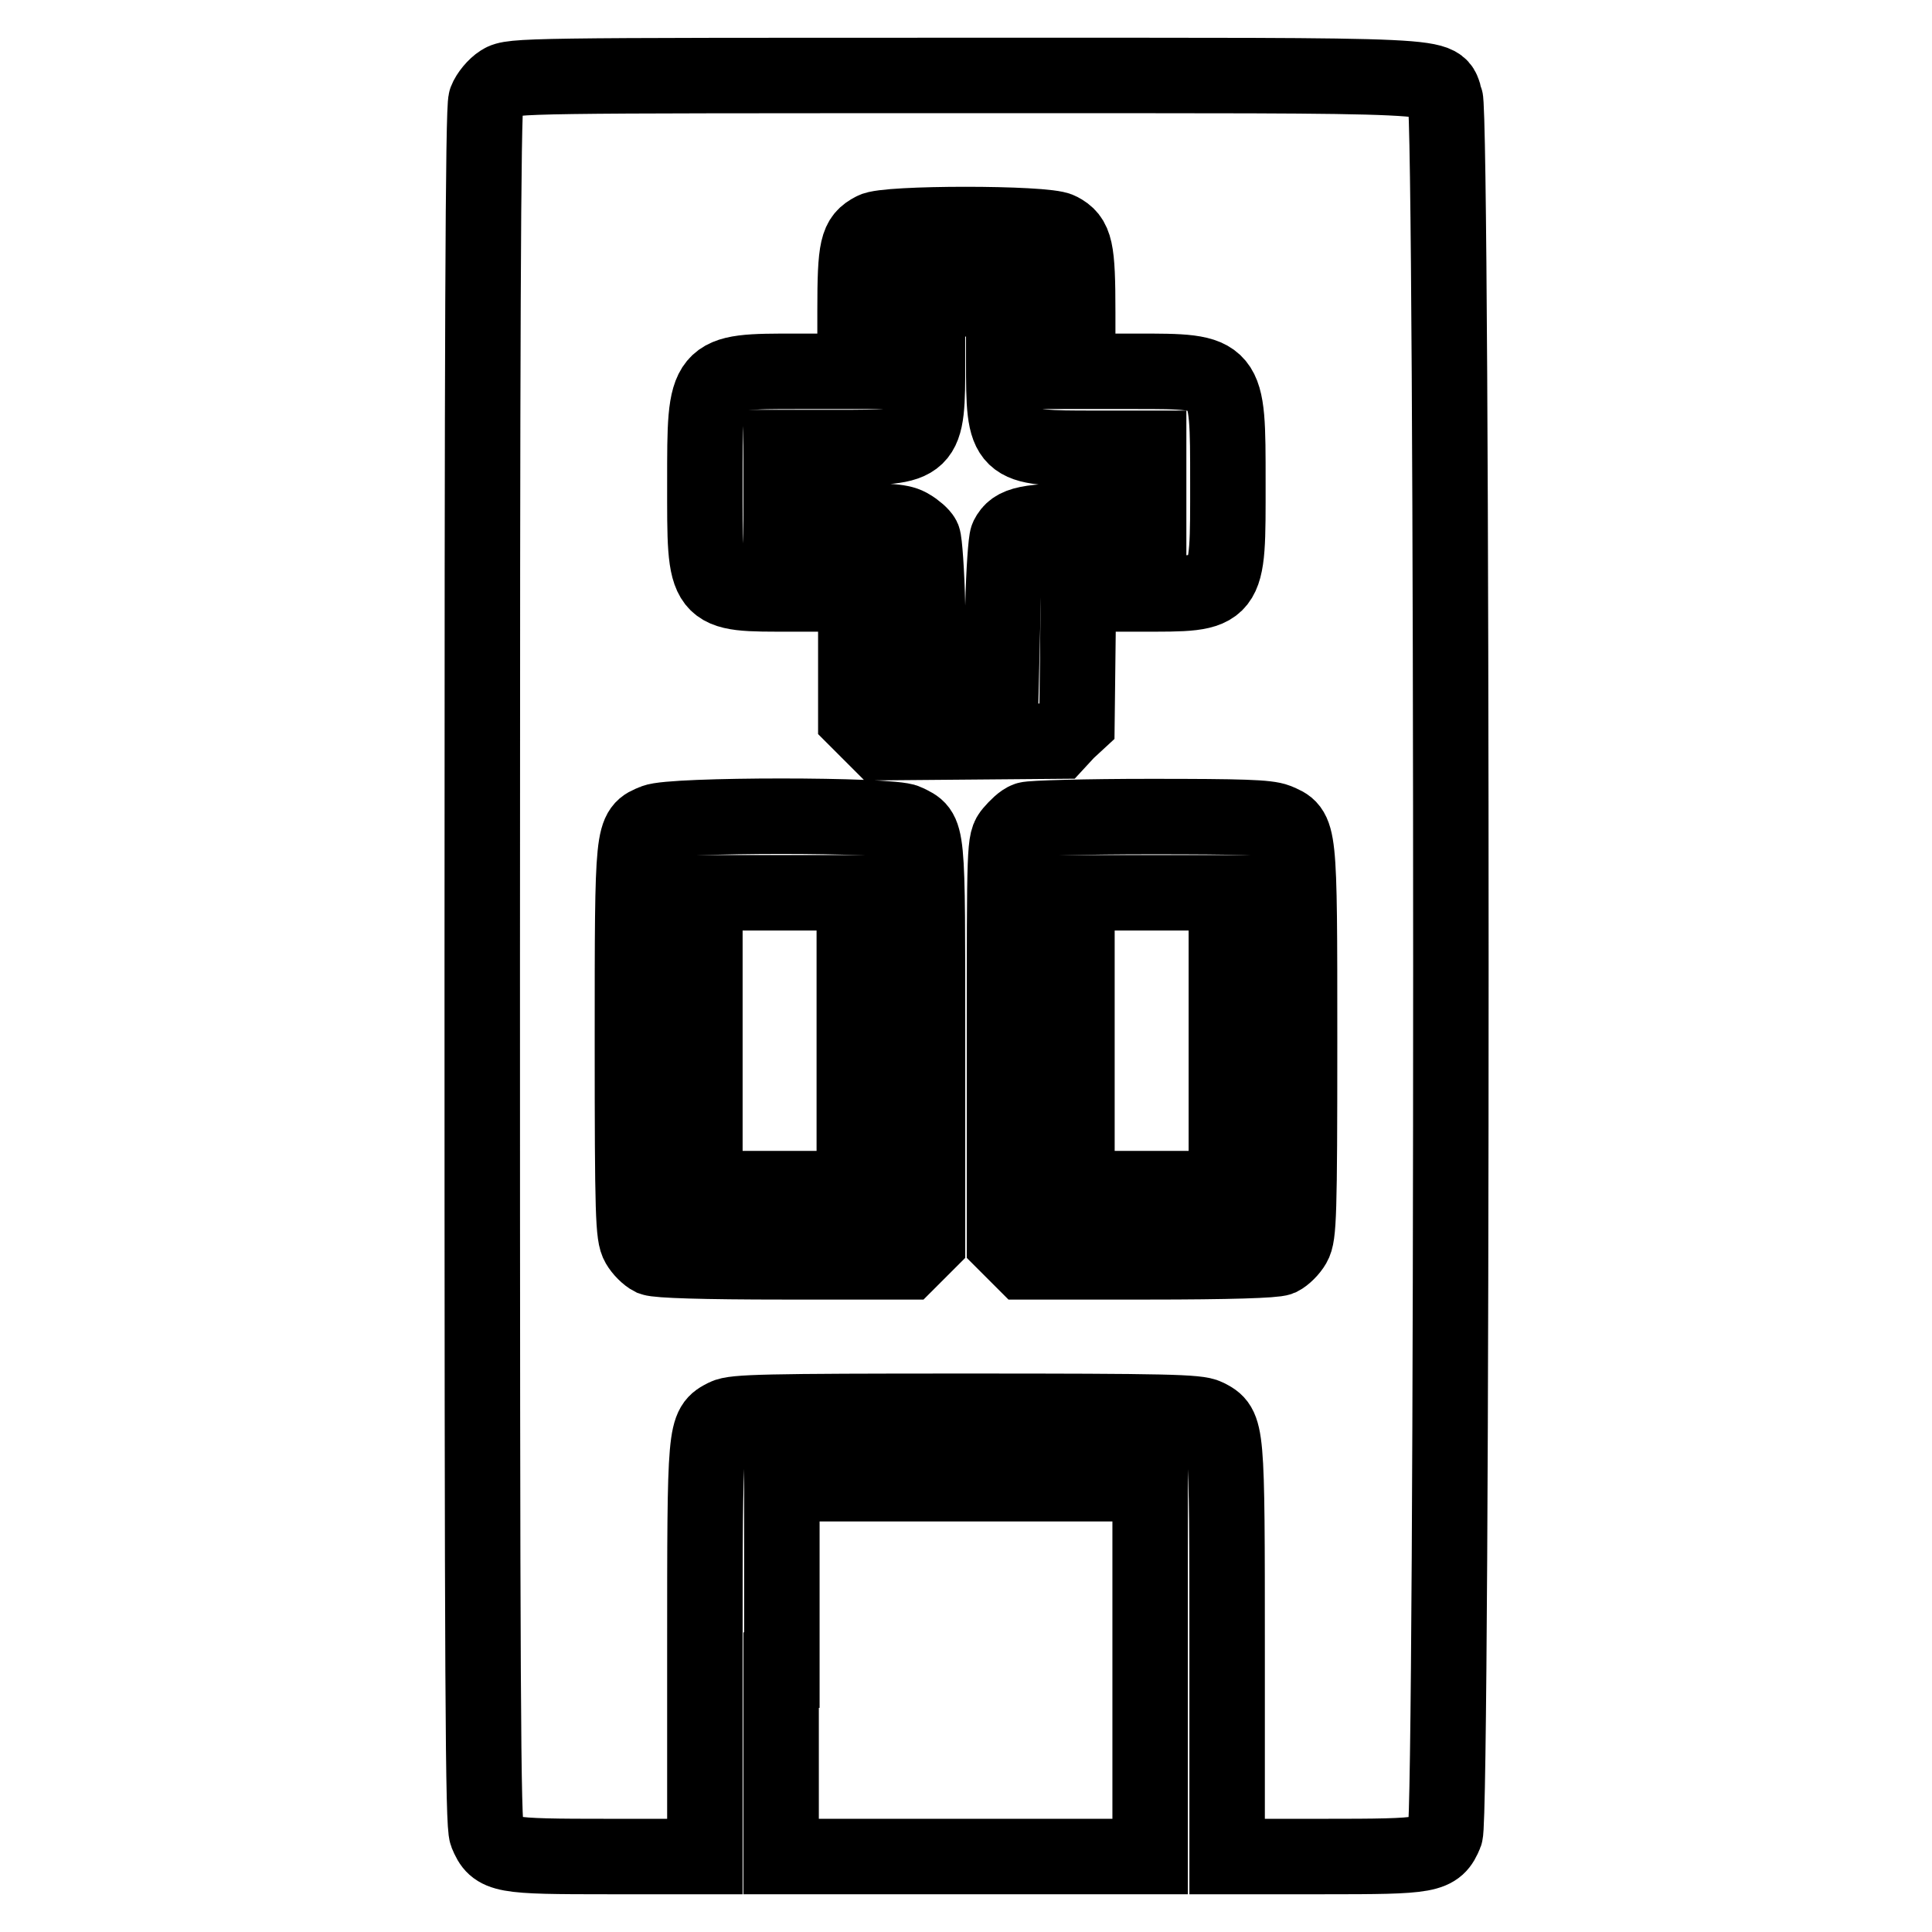 <?xml version="1.0" encoding="utf-8"?>
<!-- Svg Vector Icons : http://www.onlinewebfonts.com/icon -->
<!DOCTYPE svg PUBLIC "-//W3C//DTD SVG 1.1//EN" "http://www.w3.org/Graphics/SVG/1.1/DTD/svg11.dtd">
<svg version="1.1" xmlns="http://www.w3.org/2000/svg" xmlns:xlink="http://www.w3.org/1999/xlink" x="0px" y="0px" viewBox="0 0 256 256" enable-background="new 0 0 256 256" xml:space="preserve">
<g><g><g><path stroke-width="10" fill-opacity="0" stroke="#000000"  d="M66.4,10.9c-0.8,0.5-1.7,1.6-2,2.4C64,14.3,63.9,45,63.9,128.1c0,96.9,0.1,113.6,0.6,114.9c1.2,2.9,2,3,16.2,3h12.7v-27.2c0-29.9,0-29.7,2.7-31.1c1.2-0.6,5.1-0.7,31.9-0.7c26.7,0,30.7,0.1,31.9,0.7c2.7,1.4,2.7,1.2,2.7,31.1V246h12.7c14.2,0,15-0.1,16.2-3c1-2.4,1-227.6,0-230c-1.3-3.2,3.1-3-63.5-3C69.7,10,67.8,10,66.4,10.9z M140.4,30.5c2.1,1.1,2.4,2.4,2.4,10.9v7.8h7.7c12.3,0,12.2-0.1,12.2,14.7c0,15.2,0.3,14.8-11.6,14.8h-8.2l-0.1,8.5l-0.1,8.5l-1.3,1.2l-1.2,1.3l-11.8,0.1l-11.8,0.1l-1.6-1.6l-1.6-1.6V87v-8.3H105c-11.9,0-11.6,0.4-11.6-14.8c0-14.8-0.1-14.7,12.2-14.7h7.7v-8c0-8.5,0.3-9.6,2.4-10.7C117.2,29.5,138.6,29.5,140.4,30.5z M120.1,108.9c2.9,1.5,2.8,0.2,2.8,29.2v26.5l-1.3,1.3l-1.3,1.3h-16.4c-10.8,0-16.7-0.2-17.5-0.5c-0.6-0.3-1.4-1.1-1.8-1.8c-0.7-1.2-0.8-3.8-0.8-27c0-28.3,0-27.8,2.9-29C88.9,107.9,118.2,107.9,120.1,108.9z M169.2,108.8c3,1.3,3,0.6,3,29.1c0,23.1-0.1,25.8-0.8,27c-0.4,0.7-1.2,1.5-1.8,1.8c-0.7,0.3-6.7,0.5-17.5,0.5h-16.4l-1.3-1.3l-1.3-1.3V138c0-26.4,0-26.5,1-27.7c0.6-0.7,1.4-1.5,2-1.7c0.5-0.2,7.9-0.4,16.3-0.4C164.6,108.2,167.9,108.3,169.2,108.8z"/><path stroke-width="10" fill-opacity="0" stroke="#000000"  d="M122.9,47.7c0,11.6,0,11.6-12,11.6h-7.4v4.8V69h7.9c6.6,0,8.1,0.1,9.2,0.8c0.7,0.4,1.5,1.1,1.7,1.5c0.2,0.4,0.5,4.5,0.6,9l0.2,8.3h4.8h4.8l0.2-8.3c0.1-4.6,0.4-8.7,0.6-9.1c0.9-1.8,2.6-2.2,10.9-2.2h7.8v-4.8v-4.8H145c-11.9,0-12,0-12-11.6v-8.2H128h-5.1L122.9,47.7L122.9,47.7z"/><path stroke-width="10" fill-opacity="0" stroke="#000000"  d="M93.4,137.9v19.6h9.9h9.9v-19.6v-19.6h-9.9h-9.9V137.9L93.4,137.9z"/><path stroke-width="10" fill-opacity="0" stroke="#000000"  d="M142.7,137.9v19.6h9.9h9.9v-19.6v-19.6h-9.9h-9.9V137.9z"/><path stroke-width="10" fill-opacity="0" stroke="#000000"  d="M103.5,221.3V246H128h24.4v-24.7v-24.7H128h-24.4V221.3z"/></g></g></g>
</svg>